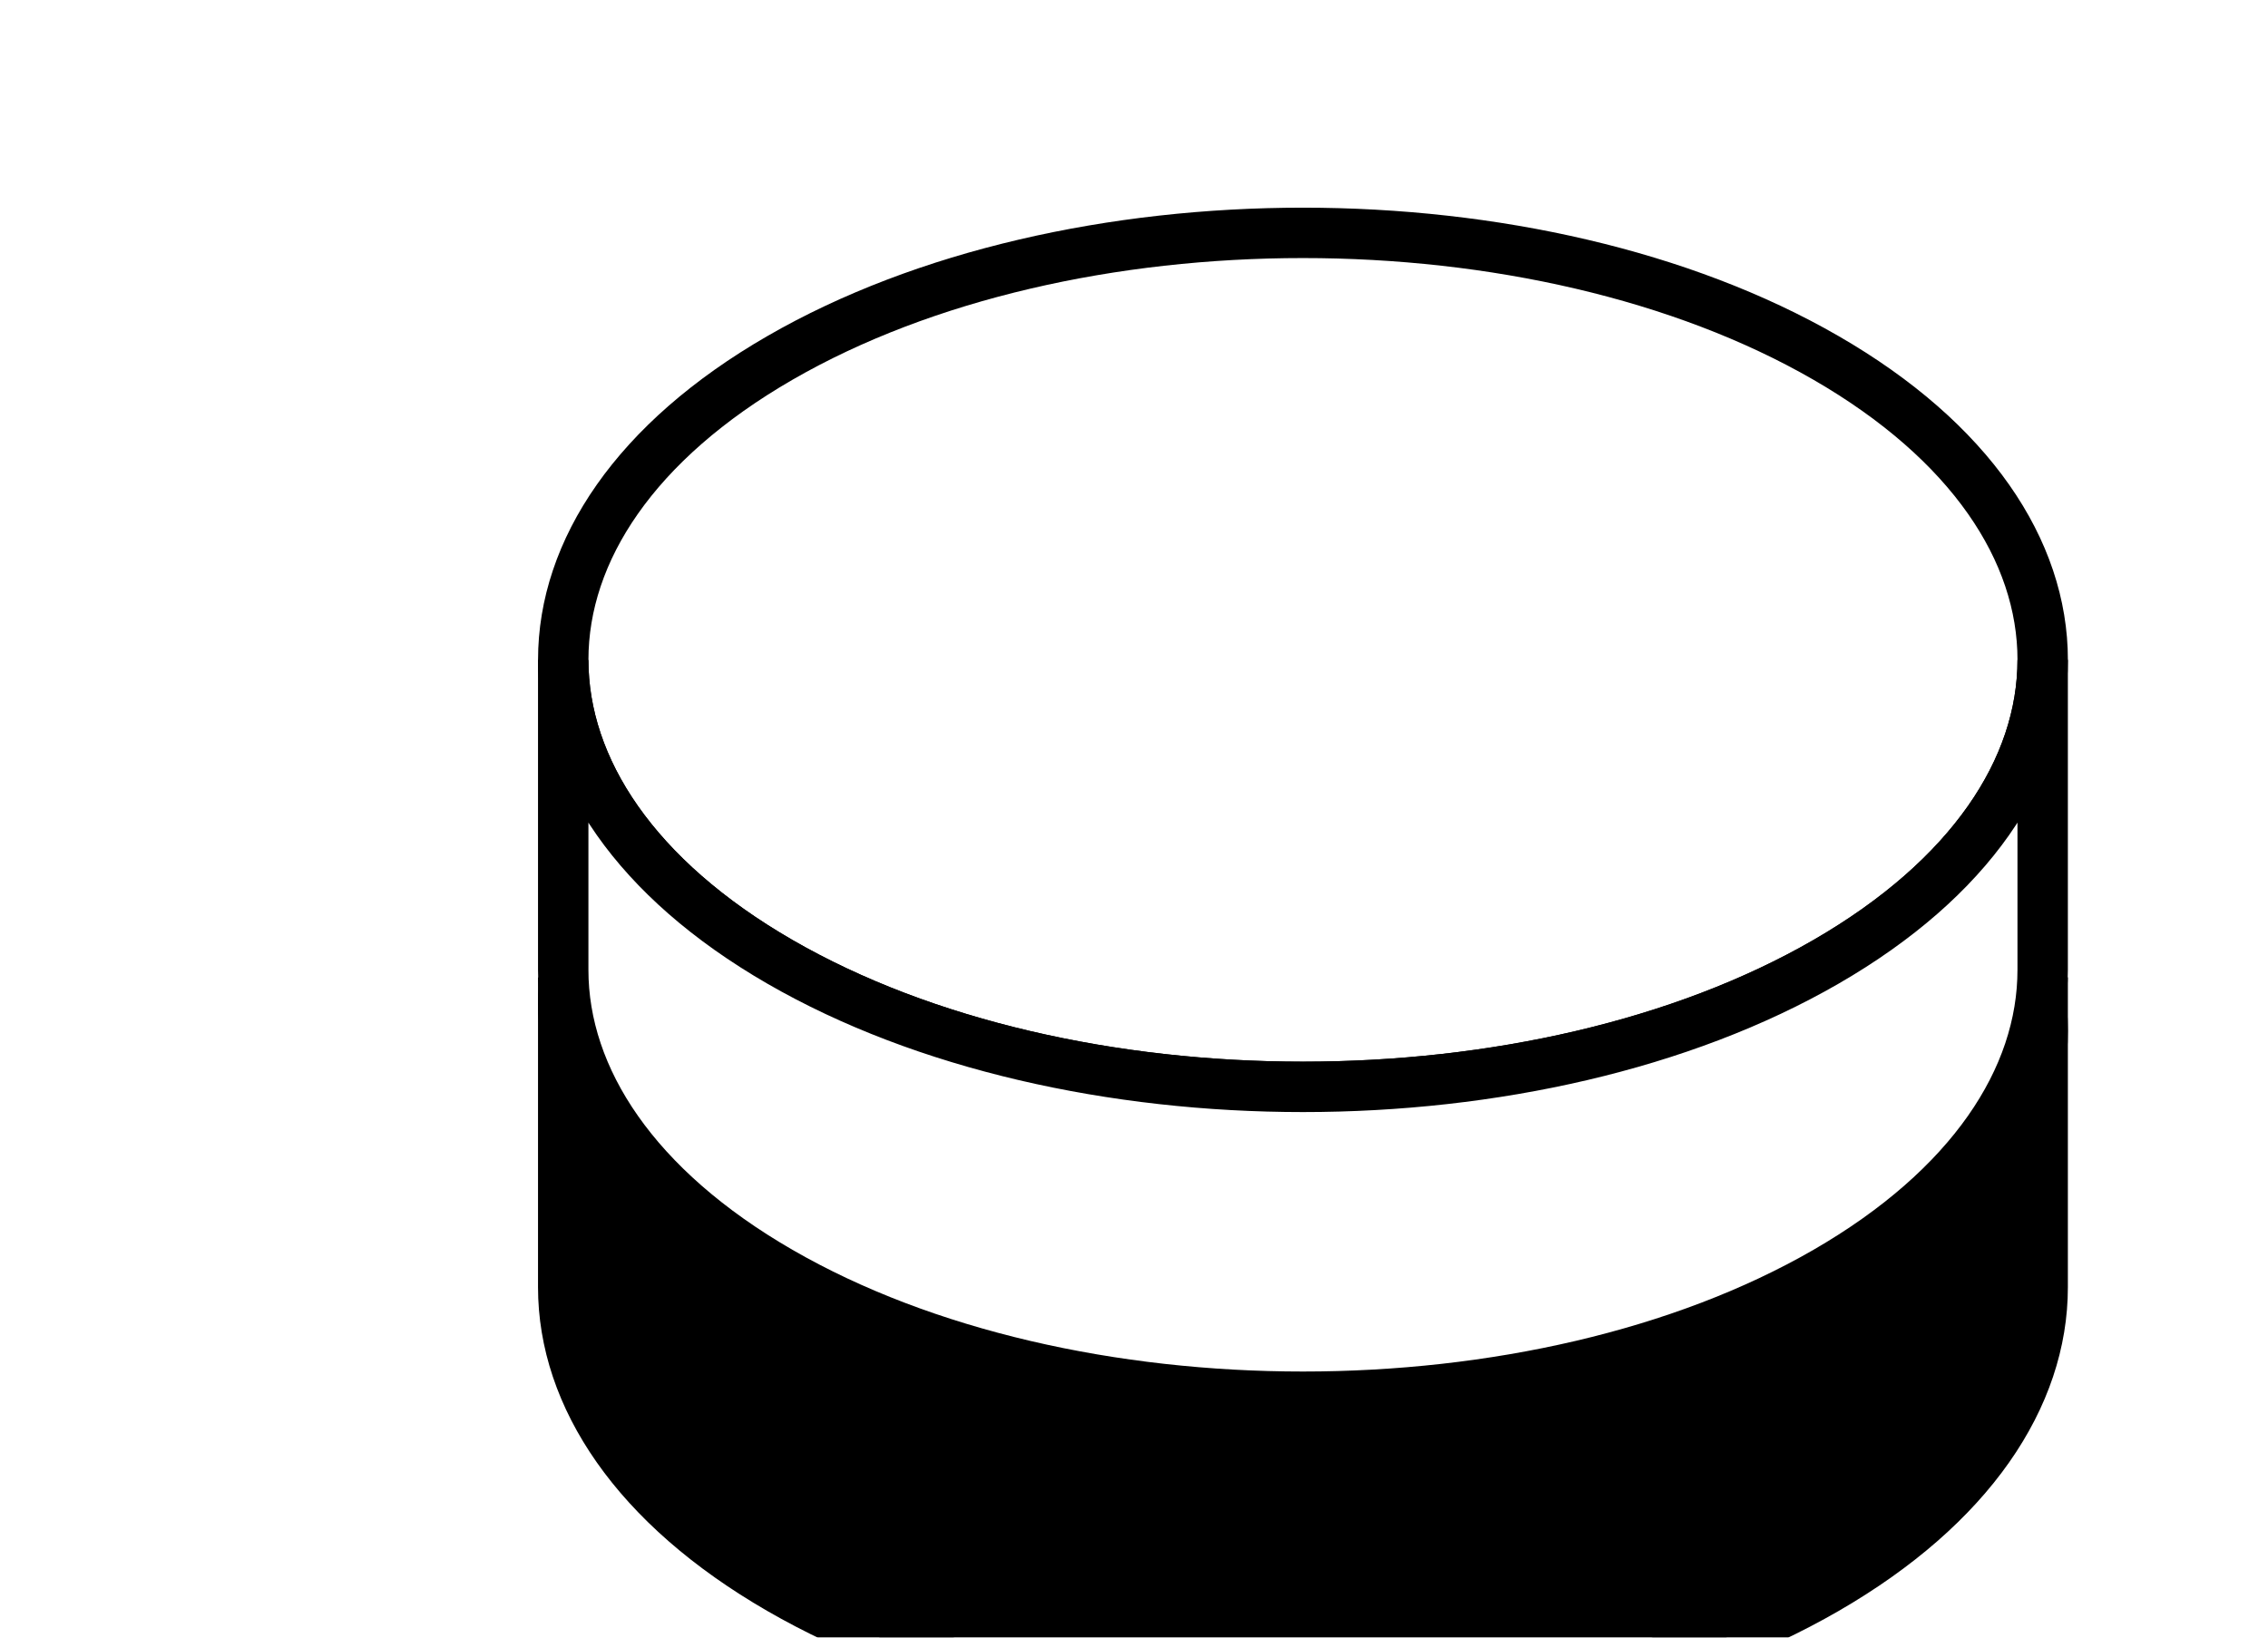 <?xml version="1.0" encoding="UTF-8"?><svg id="Ebene_1" xmlns="http://www.w3.org/2000/svg" xmlns:xlink="http://www.w3.org/1999/xlink" viewBox="0 0 540 390"><defs><style>.cls-1{filter:url(#drop-shadow-2);}.cls-2{filter:url(#drop-shadow-1);}.cls-3{fill:#fff;}.cls-3,.cls-4{stroke:#000;stroke-miterlimit:10;stroke-width:12px;}</style><filter id="drop-shadow-1" x="20.14" y="29.14" width="581" height="494" filterUnits="userSpaceOnUse"><feOffset dx="35.95" dy="35.95"/><feGaussianBlur result="blur" stdDeviation="35.95"/><feFlood flood-color="#222221" flood-opacity=".5"/><feComposite in2="blur" operator="in"/><feComposite in="SourceGraphic"/></filter><filter id="drop-shadow-2" x="20.14" y="-58.52" width="581" height="506" filterUnits="userSpaceOnUse"><feOffset dx="35.95" dy="35.95"/><feGaussianBlur result="blur-2" stdDeviation="35.95"/><feFlood flood-color="#222221" flood-opacity=".5"/><feComposite in2="blur-2" operator="in"/><feComposite in="SourceGraphic"/></filter></defs><g class="cls-2"><path class="cls-3" d="M398.82,281.4c-68.78,39.71-180.3,27.03-249.08-12.69-68.78-39.71-68.78-91.41,0-131.12,68.78-39.71,180.3-39.71,249.08,0,68.78,39.71,68.78,104.1,0,143.81Z"/><path class="cls-4" d="M450.4,196.81c0,26.02-17.19,52.05-51.58,71.91-68.78,39.71-180.3,39.71-249.08,0-34.39-19.86-51.59-45.88-51.59-71.9v73.79c0,26.02,17.2,52.05,51.59,71.9,68.78,39.71,180.3,39.71,249.08,0,34.39-19.86,51.59-45.88,51.58-71.91v-73.79Z"/></g><g class="cls-1"><path class="cls-3" d="M398.82,193.1c-68.78,39.71-180.3,39.71-249.08,0-68.78-39.71-68.78-104.1,0-143.81,68.78-39.71,180.3-39.71,249.08,0,68.78,39.71,68.78,104.1,0,143.81Z"/><path class="cls-3" d="M450.4,121.2c0,26.02-17.19,52.05-51.58,71.91-68.78,39.71-180.3,39.71-249.08,0-34.39-19.86-51.59-45.88-51.59-71.9v73.79c0,26.02,17.2,52.05,51.59,71.9,68.78,39.71,180.3,39.71,249.08,0,34.39-19.86,51.59-45.88,51.58-71.91v-73.79Z"/></g></svg>